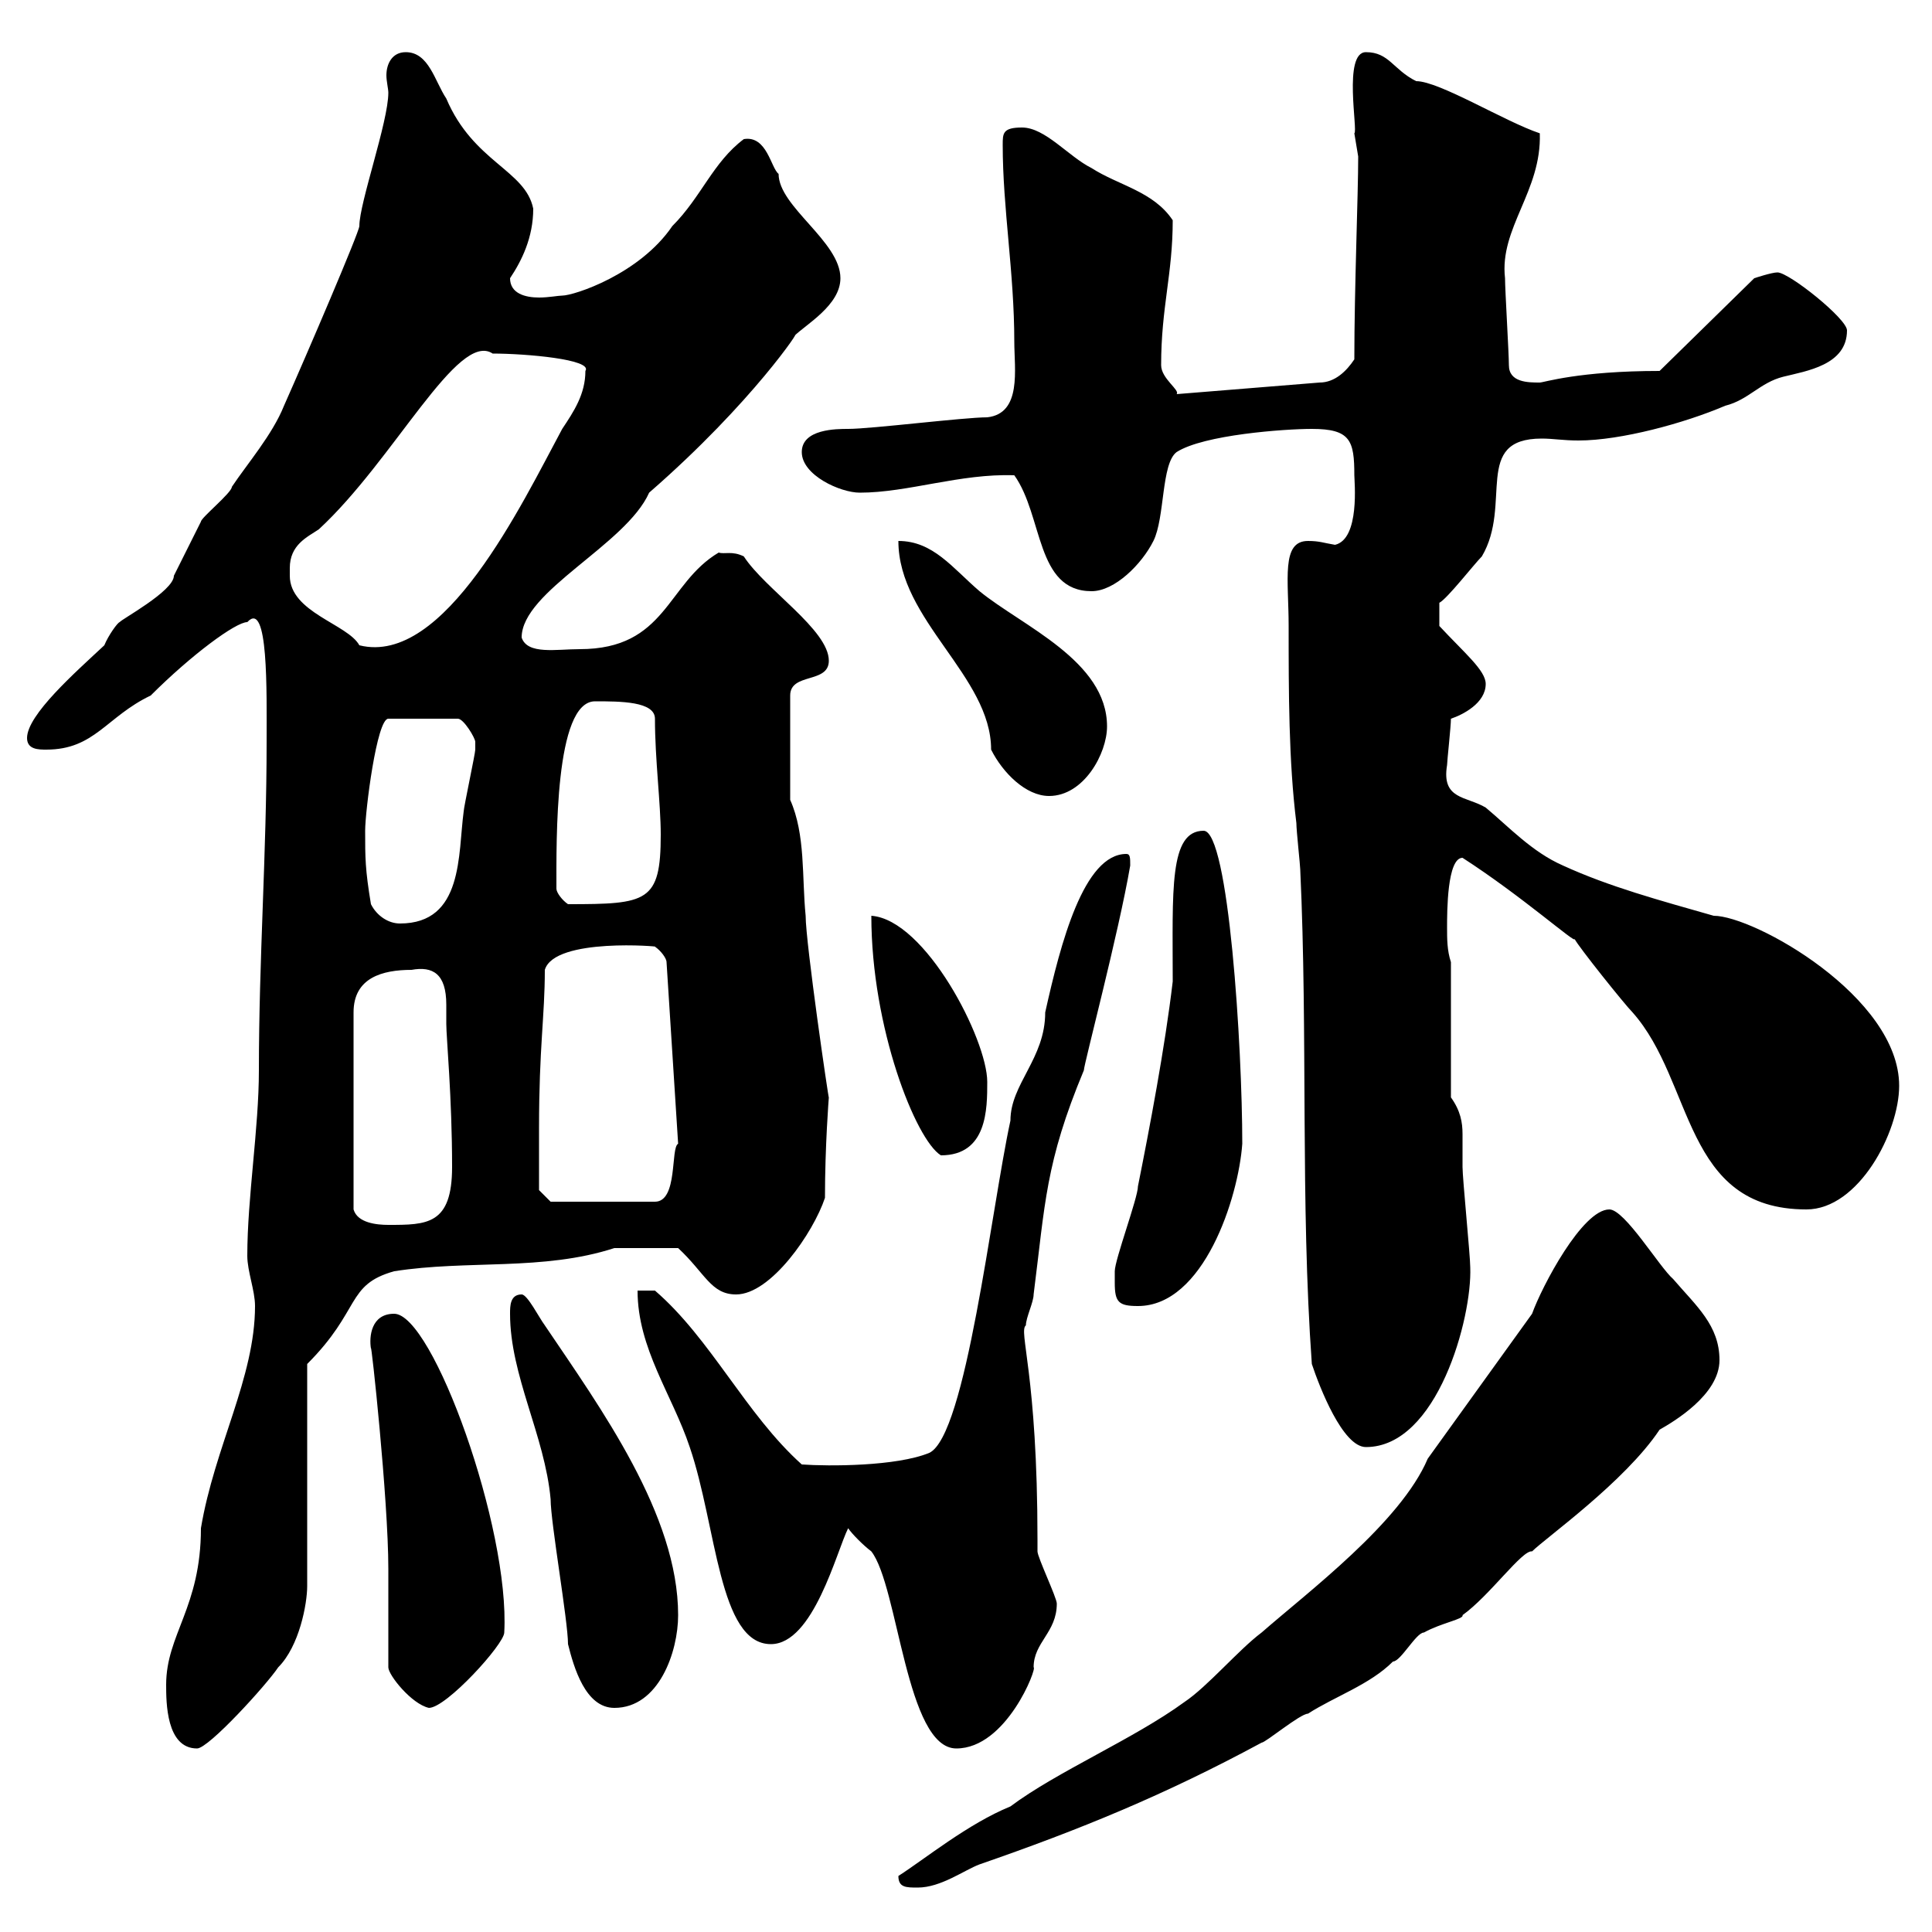 <svg xmlns="http://www.w3.org/2000/svg" xmlns:xlink="http://www.w3.org/1999/xlink" width="300" height="300"><path d="M139.50 291.30C139.50 293.10 140.70 293.10 142.50 293.10C146.10 293.10 149.70 290.40 152.10 289.50C167.70 284.10 180.90 278.70 195.90 270.60C196.50 270.60 201.90 266.10 203.10 266.10C207.30 263.40 212.70 261.60 216.30 258C217.50 258 219.90 253.50 221.10 253.50C223.80 252 227.40 251.40 227.10 250.80C231.30 247.80 236.40 240.60 237.90 240.90C240 238.80 252.30 230.10 257.70 222C259.80 220.80 267 216.60 267 211.20C267 205.80 263.40 202.80 259.80 198.60C257.70 196.80 252.30 187.80 249.90 187.80C245.70 187.80 239.40 199.80 237.90 204L221.70 226.50C217.50 236.40 203.10 247.20 195.90 253.50C192.30 256.20 187.50 261.90 183.90 264.30C176.10 270 164.10 275.10 156.90 280.50C150.30 283.20 143.70 288.60 139.50 291.30ZM25.80 261.60C25.80 264.30 25.80 271.50 30.60 271.50C32.40 271.50 41.40 261.60 43.20 258.90C46.50 255.60 47.70 249 47.70 246.30L47.70 211.80C56.10 203.40 53.70 199.50 61.20 197.40C72.60 195.60 84.30 197.40 95.40 193.80L105.30 193.80C109.50 197.70 110.40 201 114.30 201C119.70 201 126.30 191.40 128.10 186C128.10 177.90 128.70 170.40 128.70 170.40C128.70 171 125.10 146.40 125.10 142.20C124.50 136.20 125.10 129.60 122.70 124.20L122.70 108C122.70 104.40 128.70 106.20 128.70 102.60C128.70 97.80 118.80 91.50 115.50 86.40C113.70 85.50 112.50 86.10 111.60 85.80C103.50 90.60 103.50 100.80 90 100.80C86.40 100.80 81.90 101.70 81 99C81 91.80 97.20 84.60 100.80 76.50C117 62.40 124.80 50.40 123.30 52.20C125.10 50.40 130.50 47.40 130.50 43.20C130.50 37.50 120.90 32.10 120.90 27C119.70 26.10 119.10 21 115.50 21.60C110.70 25.20 108.90 30.60 104.40 35.10C99.30 42.60 89.10 45.90 87.30 45.90C86.70 45.90 85.20 46.20 83.70 46.20C81.60 46.20 79.20 45.60 79.20 43.20C81 40.50 82.80 36.90 82.80 32.40C81.60 26.40 73.50 25.20 69.30 15.30C67.50 12.60 66.60 8.10 63 8.10C60.90 8.10 60 9.90 60 11.70C60 12.60 60.30 13.80 60.30 14.40C60.30 18.90 55.80 31.50 55.80 35.10C55.80 36 47.70 54.90 44.10 63C42.30 67.50 38.40 72 36 75.60C36 76.50 31.20 80.40 31.20 81C30.60 82.20 27.60 88.20 27 89.40C27 91.80 18.60 96.30 18.60 96.60C18.30 96.60 16.80 98.70 16.20 100.20C11.70 104.40 4.20 111 4.20 114.60C4.20 116.40 6 116.40 7.20 116.40C14.70 116.40 16.50 111.30 23.40 108C29.70 101.70 36.60 96.60 38.40 96.60C41.70 93 41.40 107.40 41.40 115.20C41.40 132.60 40.20 148.80 40.20 166.20C40.20 175.20 38.40 186 38.40 195C38.40 197.40 39.60 200.40 39.60 202.80C39.60 213.90 33.30 224.70 31.20 237.30C31.20 249.60 25.80 253.80 25.80 261.60ZM131.70 237.30C132.30 238.20 134.10 240 135.30 240.90C139.50 246.30 140.70 271.50 148.50 271.50C156.30 271.50 161.10 258.90 160.50 258.90C160.50 255 164.10 253.50 164.10 249C164.10 248.10 161.10 241.80 161.10 240.90C161.10 240.90 161.10 239.10 161.10 239.10C161.10 213.30 158.10 206.70 159.30 205.80C159.30 204.60 160.50 202.20 160.50 201C162.30 186.90 162.30 180.60 168.30 166.20C168.30 165.30 173.70 144.90 175.50 134.40C175.50 133.20 175.50 132.60 174.90 132.60C168.30 132.60 164.70 146.40 162.30 157.20C162.30 164.40 156.90 168.30 156.90 174C153.90 187.80 150 222.90 144.30 225.60C139.20 227.70 128.70 227.70 124.50 227.40C115.80 219.60 110.40 207.90 101.70 200.40L99 200.40C99 209.40 104.40 216.60 107.10 224.70C111.30 237 111.60 255.30 119.70 255.30C126.30 255.30 129.90 240.90 131.70 237.30ZM60.30 258.90C60.30 260.10 63.90 264.60 66.60 265.20C69.30 265.20 78.30 255.30 78.30 253.50C79.20 237.30 67.20 204 61.20 204C57.60 204 57.30 207.60 57.60 209.40C57.60 207.90 60.30 232.80 60.30 243.60C60.30 246.30 60.30 256.20 60.30 258.90ZM88.20 255.30C89.10 258.90 90.90 265.20 95.40 265.20C102.30 265.20 105.30 256.50 105.30 250.80C105.30 235.20 93.30 218.70 84.60 205.80C83.70 204.60 81.90 201 81 201C79.20 201 79.20 202.80 79.20 204C79.20 213.60 84.60 222.90 85.50 232.80C85.50 236.40 88.20 251.70 88.20 255.30ZM203.70 211.80C204.90 215.40 208.50 224.70 212.10 224.70C223.20 224.70 228.60 204.60 228.30 196.80C228.30 195 227.10 183 227.10 181.20C227.10 179.40 227.10 177.90 227.10 176.10C227.10 174.30 226.80 172.50 225.30 170.40L225.30 149.40C224.70 147.60 224.70 145.80 224.70 144C224.70 141.60 224.70 133.20 227.10 133.20C236.40 139.20 244.80 146.70 244.50 145.80C245.10 147 252.30 156 253.50 157.20C263.10 168 261.30 187.80 280.50 187.80C288.60 187.80 294.90 175.80 294.90 168.60C294.90 154.80 272.40 142.20 266.10 142.20C257.70 139.80 249.90 137.70 242.70 134.40C237.90 132.30 234.30 128.40 230.70 125.40C227.70 123.60 223.80 124.20 224.70 118.80C224.70 118.20 225.30 112.80 225.30 111.60C227.10 111 230.70 109.20 230.70 106.20C230.70 104.10 227.40 101.40 223.50 97.20L223.50 93.60C224.70 93 228.90 87.60 230.10 86.40C234.90 78.30 228.60 68.10 239.40 68.10C241.20 68.10 242.70 68.40 245.10 68.40C251.70 68.40 261.60 65.70 267.90 63C271.50 62.10 273.30 59.40 276.90 58.50C280.50 57.60 286.80 56.70 286.80 51.30C286.80 49.50 277.80 42.30 276 42.30C275.10 42.30 272.40 43.20 272.40 43.20L257.70 57.60C245.10 57.60 239.70 59.40 239.10 59.40C237.30 59.40 234.30 59.40 234.30 56.70C234.30 54.90 233.70 45 233.70 43.20C232.80 35.40 239.40 29.70 239.10 20.70C233.70 18.90 223.50 12.60 219.90 12.60C216.30 10.80 215.70 8.10 212.10 8.10C208.50 8.10 210.90 20.40 210.30 20.70C210.30 20.70 210.90 24.30 210.90 24.30C210.90 30.30 210.30 44.70 210.30 55.80C209.10 57.60 207.30 59.40 204.90 59.40L182.70 61.20C183.30 60.60 180.30 58.80 180.30 56.70C180.30 47.70 182.10 42.60 182.10 34.20C179.10 29.70 173.70 28.80 169.50 26.10C165.90 24.30 162.30 19.80 158.70 19.80C155.70 19.80 155.70 20.70 155.70 22.50C155.70 32.40 157.50 42.30 157.50 53.10C157.50 57.30 158.70 64.20 153.30 64.80C149.70 64.80 135.30 66.60 131.70 66.60C129.90 66.60 124.50 66.60 124.50 70.20C124.50 73.80 130.50 76.50 133.50 76.50C141 76.50 149.10 73.50 157.50 73.80C162 80.10 160.80 91.80 169.50 91.80C173.10 91.80 177.30 87.60 179.10 84C180.90 80.40 180.30 72 182.70 70.20C186.90 67.50 199.50 66.60 203.70 66.60C209.70 66.60 210.30 68.40 210.30 73.80C210.30 74.70 211.20 83.70 207.30 84.60C205.50 84.30 204.90 84 203.10 84C198.90 84 200.10 90 200.10 97.20C200.10 107.40 200.10 118.20 201.30 127.80C201.30 129 201.90 134.40 201.90 135C203.10 160.80 201.90 186.60 203.70 211.80ZM173.10 199.20C173.10 202.20 173.70 202.80 176.70 202.80C186.90 202.80 192.30 186 192.90 177.60C192.90 162.60 190.80 129 186.90 129C181.50 129 182.10 138.30 182.10 152.40C180.90 162.60 178.50 175.20 176.70 184.20C176.70 186 173.10 195.60 173.10 197.40C173.10 197.40 173.10 199.20 173.10 199.20ZM63.90 150.60C67.20 150 69.30 151.20 69.30 156C69.30 157.20 69.30 158.10 69.30 159C69.30 161.10 70.20 170.40 70.20 181.20C70.20 190.20 66.30 190.20 60.30 190.20C58.50 190.20 55.50 189.90 54.90 187.80L54.90 157.20C54.90 151.80 59.40 150.60 63.90 150.60ZM83.70 175.20C83.70 162.60 84.60 157.80 84.60 150.60C86.10 145.50 102.90 147 101.70 147C102.60 147.60 103.50 148.80 103.50 149.40L105.30 177.60C104.10 178.20 105.30 186.60 101.70 186.60L85.50 186.60L83.70 184.80C83.70 184.80 83.70 177.60 83.70 175.20ZM135.30 142.20C135.30 159.60 142.20 177 146.10 179.40C153.30 179.40 153.30 172.20 153.30 168C153.30 161.40 143.70 142.80 135.30 142.20ZM57.60 140.40C56.70 135 56.70 133.20 56.70 129C56.70 126 58.50 111.60 60.30 111.60L71.10 111.60C72 111.60 73.80 114.60 73.80 115.20C73.80 116.40 73.80 116.40 73.80 116.40C73.80 117 72 125.40 72 126C71.10 132.60 72 143.40 62.10 143.40C60.30 143.40 58.50 142.20 57.60 140.40ZM86.40 138C86.40 130.50 86.10 108.90 92.40 108.90C96.30 108.90 101.70 108.90 101.70 111.60C101.70 117.90 102.60 124.80 102.60 129.60C102.60 140.10 100.50 140.40 88.20 140.40C87.30 139.80 86.40 138.60 86.40 138ZM139.50 84C139.50 96.30 153.90 105 153.90 116.40C155.70 120 159.30 123.60 162.90 123.60C168.30 123.60 171.90 117 171.90 112.80C171.90 102.60 158.70 97.20 152.10 91.80C147.90 88.20 144.90 84 139.50 84ZM45 89.40C45 89.40 45 88.20 45 88.20C45 84.60 47.70 83.40 49.50 82.20C61.20 71.40 71.10 51.30 76.50 54.90C81.60 54.90 92.10 55.80 90.90 57.60C90.90 61.20 89.10 63.90 87.30 66.60C81 78.30 69 103.50 55.80 100.20C54 96.90 45 95.10 45 89.40Z"/></svg>